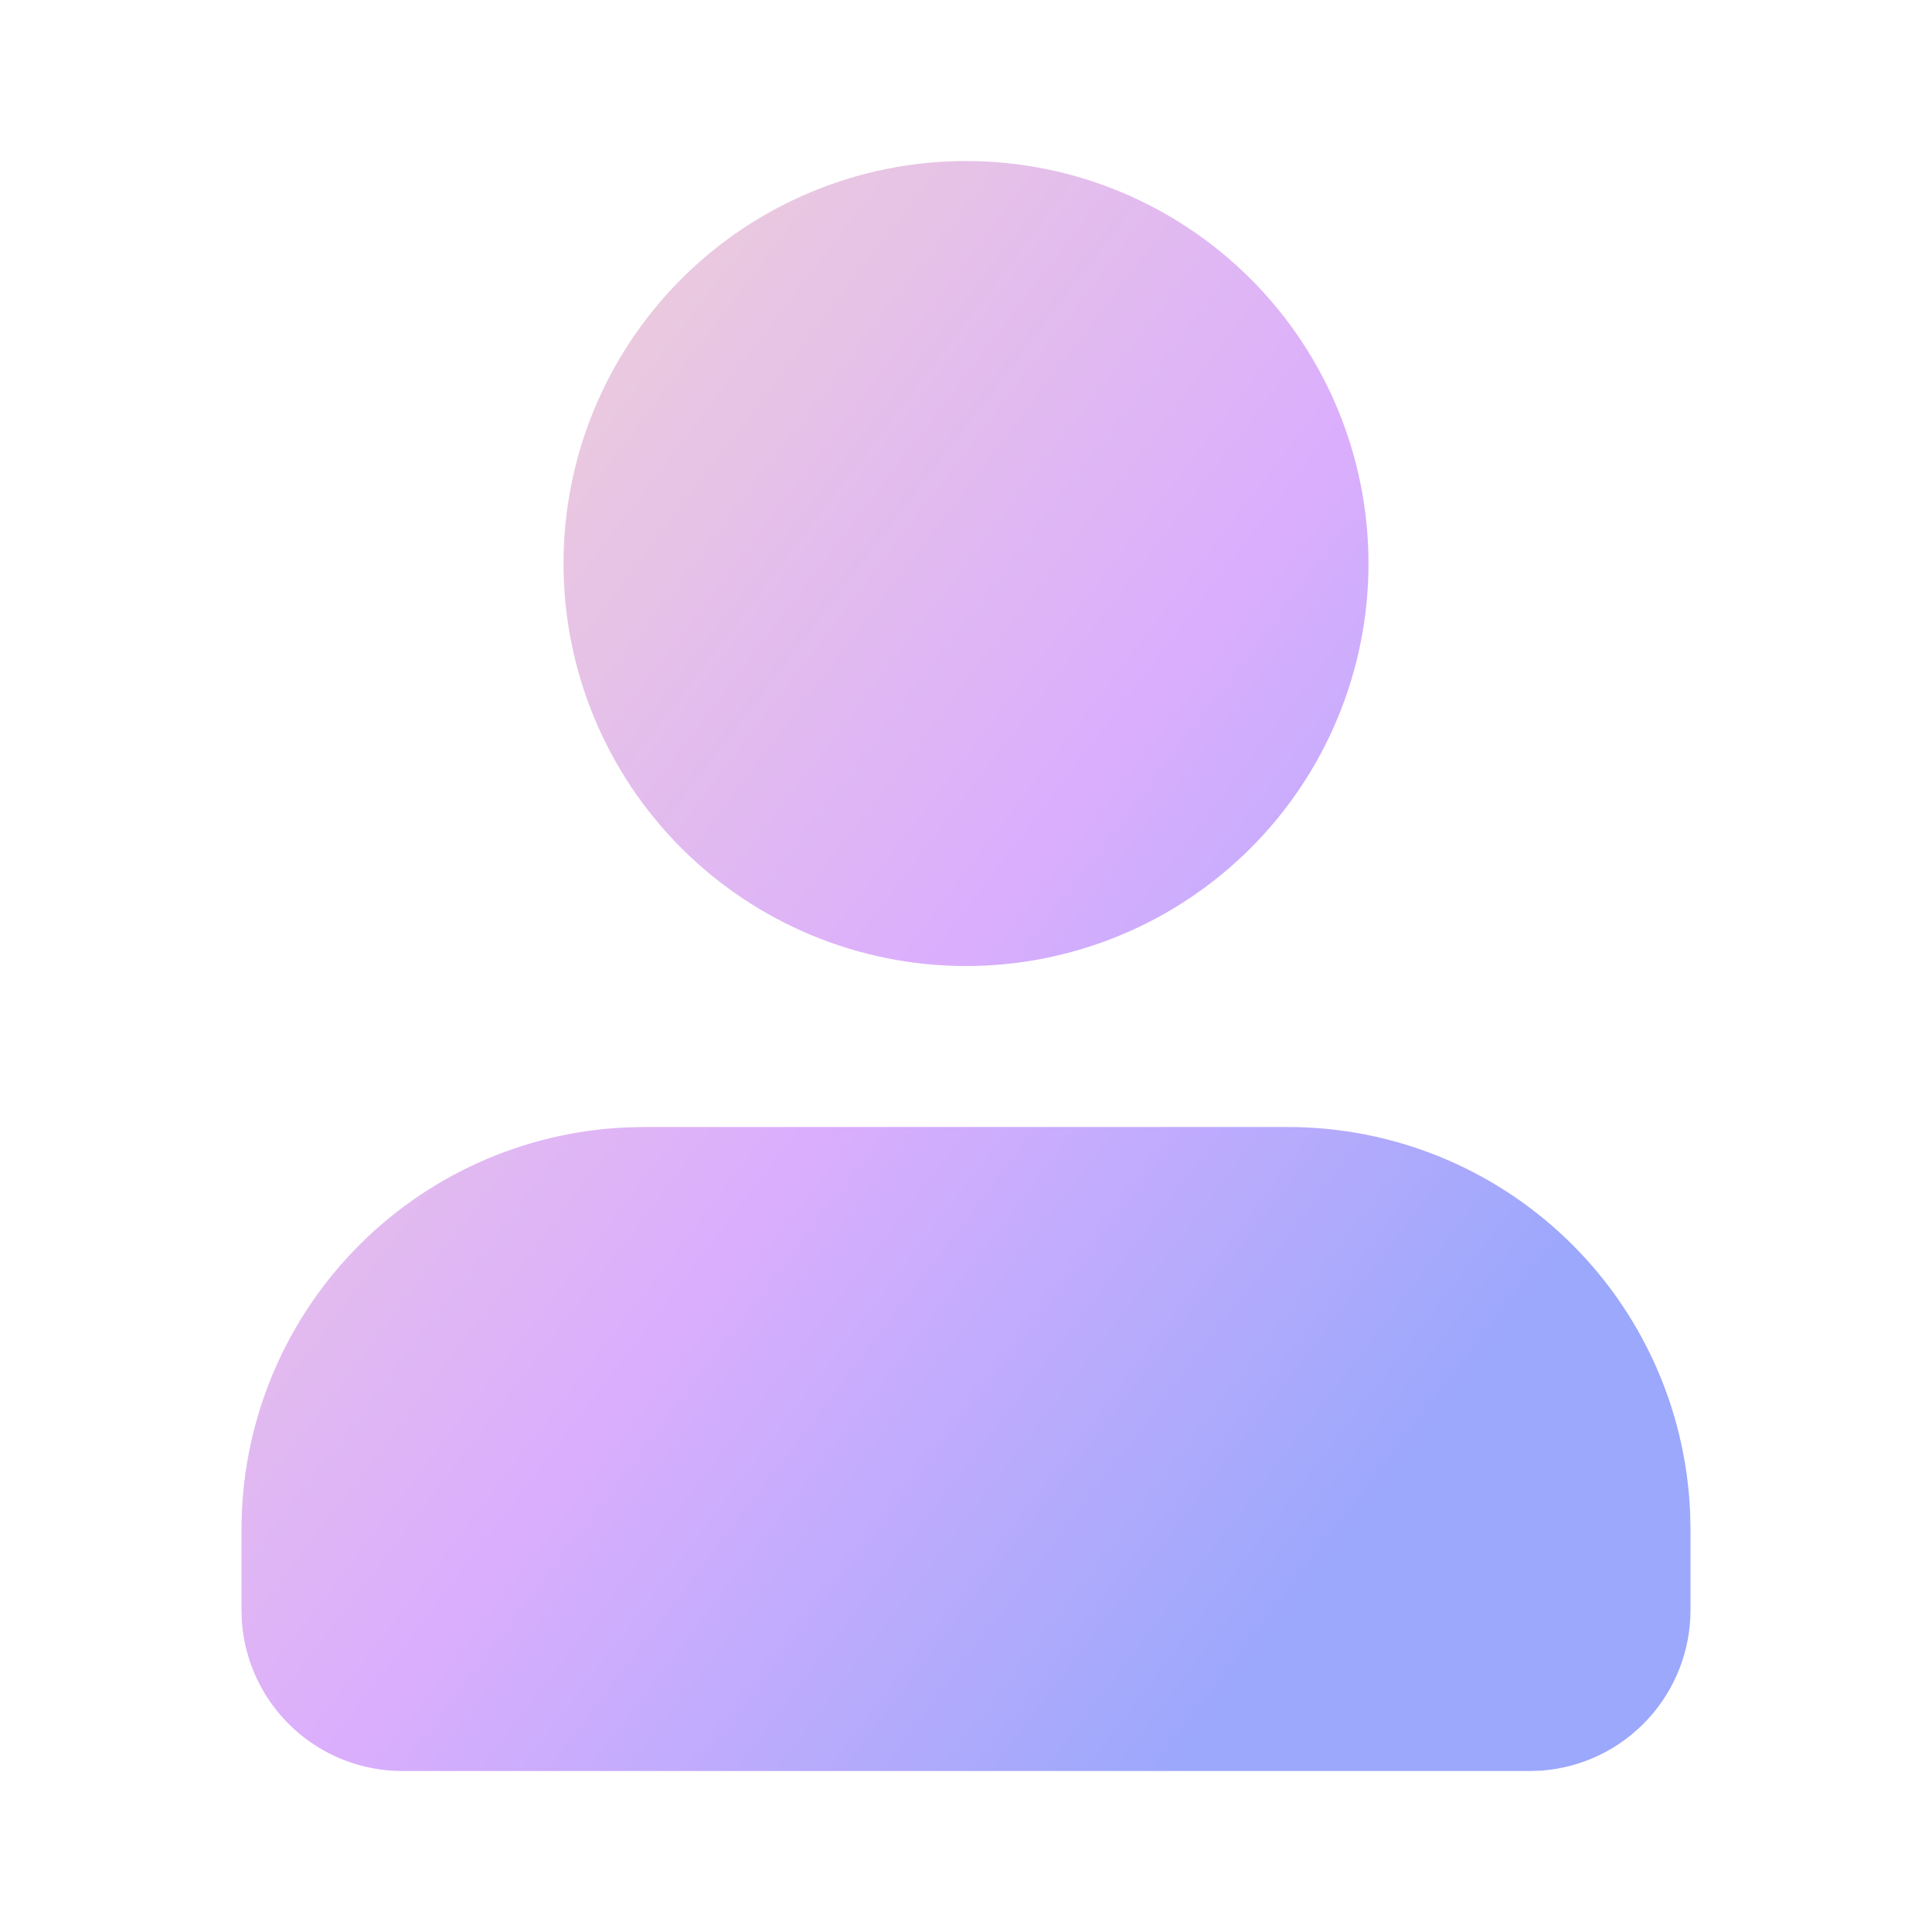 <svg width="64" height="64" viewBox="0 0 64 64" fill="none" xmlns="http://www.w3.org/2000/svg">
<g clip-path="url(#clip0_22202_34122)">
<path d="M42.667 37.334C46.103 37.334 49.406 38.661 51.887 41.037C54.369 43.413 55.838 46.656 55.987 50.089L56 50.667V53.334C56 54.679 55.492 55.975 54.577 56.962C53.662 57.949 52.408 58.553 51.067 58.654L50.667 58.667H13.333C11.988 58.668 10.692 58.16 9.705 57.245C8.719 56.33 8.114 55.076 8.013 53.734L8 53.334V50.667C8 47.231 9.327 43.928 11.703 41.447C14.079 38.965 17.322 37.496 20.755 37.347L21.333 37.334H42.667ZM32 5.334C35.536 5.334 38.928 6.739 41.428 9.239C43.929 11.74 45.333 15.131 45.333 18.667C45.333 22.203 43.929 25.595 41.428 28.095C38.928 30.596 35.536 32.001 32 32.001C28.464 32.001 25.072 30.596 22.572 28.095C20.071 25.595 18.667 22.203 18.667 18.667C18.667 15.131 20.071 11.74 22.572 9.239C25.072 6.739 28.464 5.334 32 5.334Z" fill="url(#paint0_linear_22202_34122)"/>
</g>
<defs>
<linearGradient id="paint0_linear_22202_34122" x1="14.48" y1="17.067" x2="50.193" y2="44.282" gradientUnits="userSpaceOnUse">
<stop stop-color="#EBCBDD"/>
<stop offset="0.495" stop-color="#DBAEFD"/>
<stop offset="1" stop-color="#9BA8FC"/>
</linearGradient>
<clipPath id="clip0_22202_34122">
<rect width="64" height="64" fill="white"/>
</clipPath>
</defs>
</svg>
